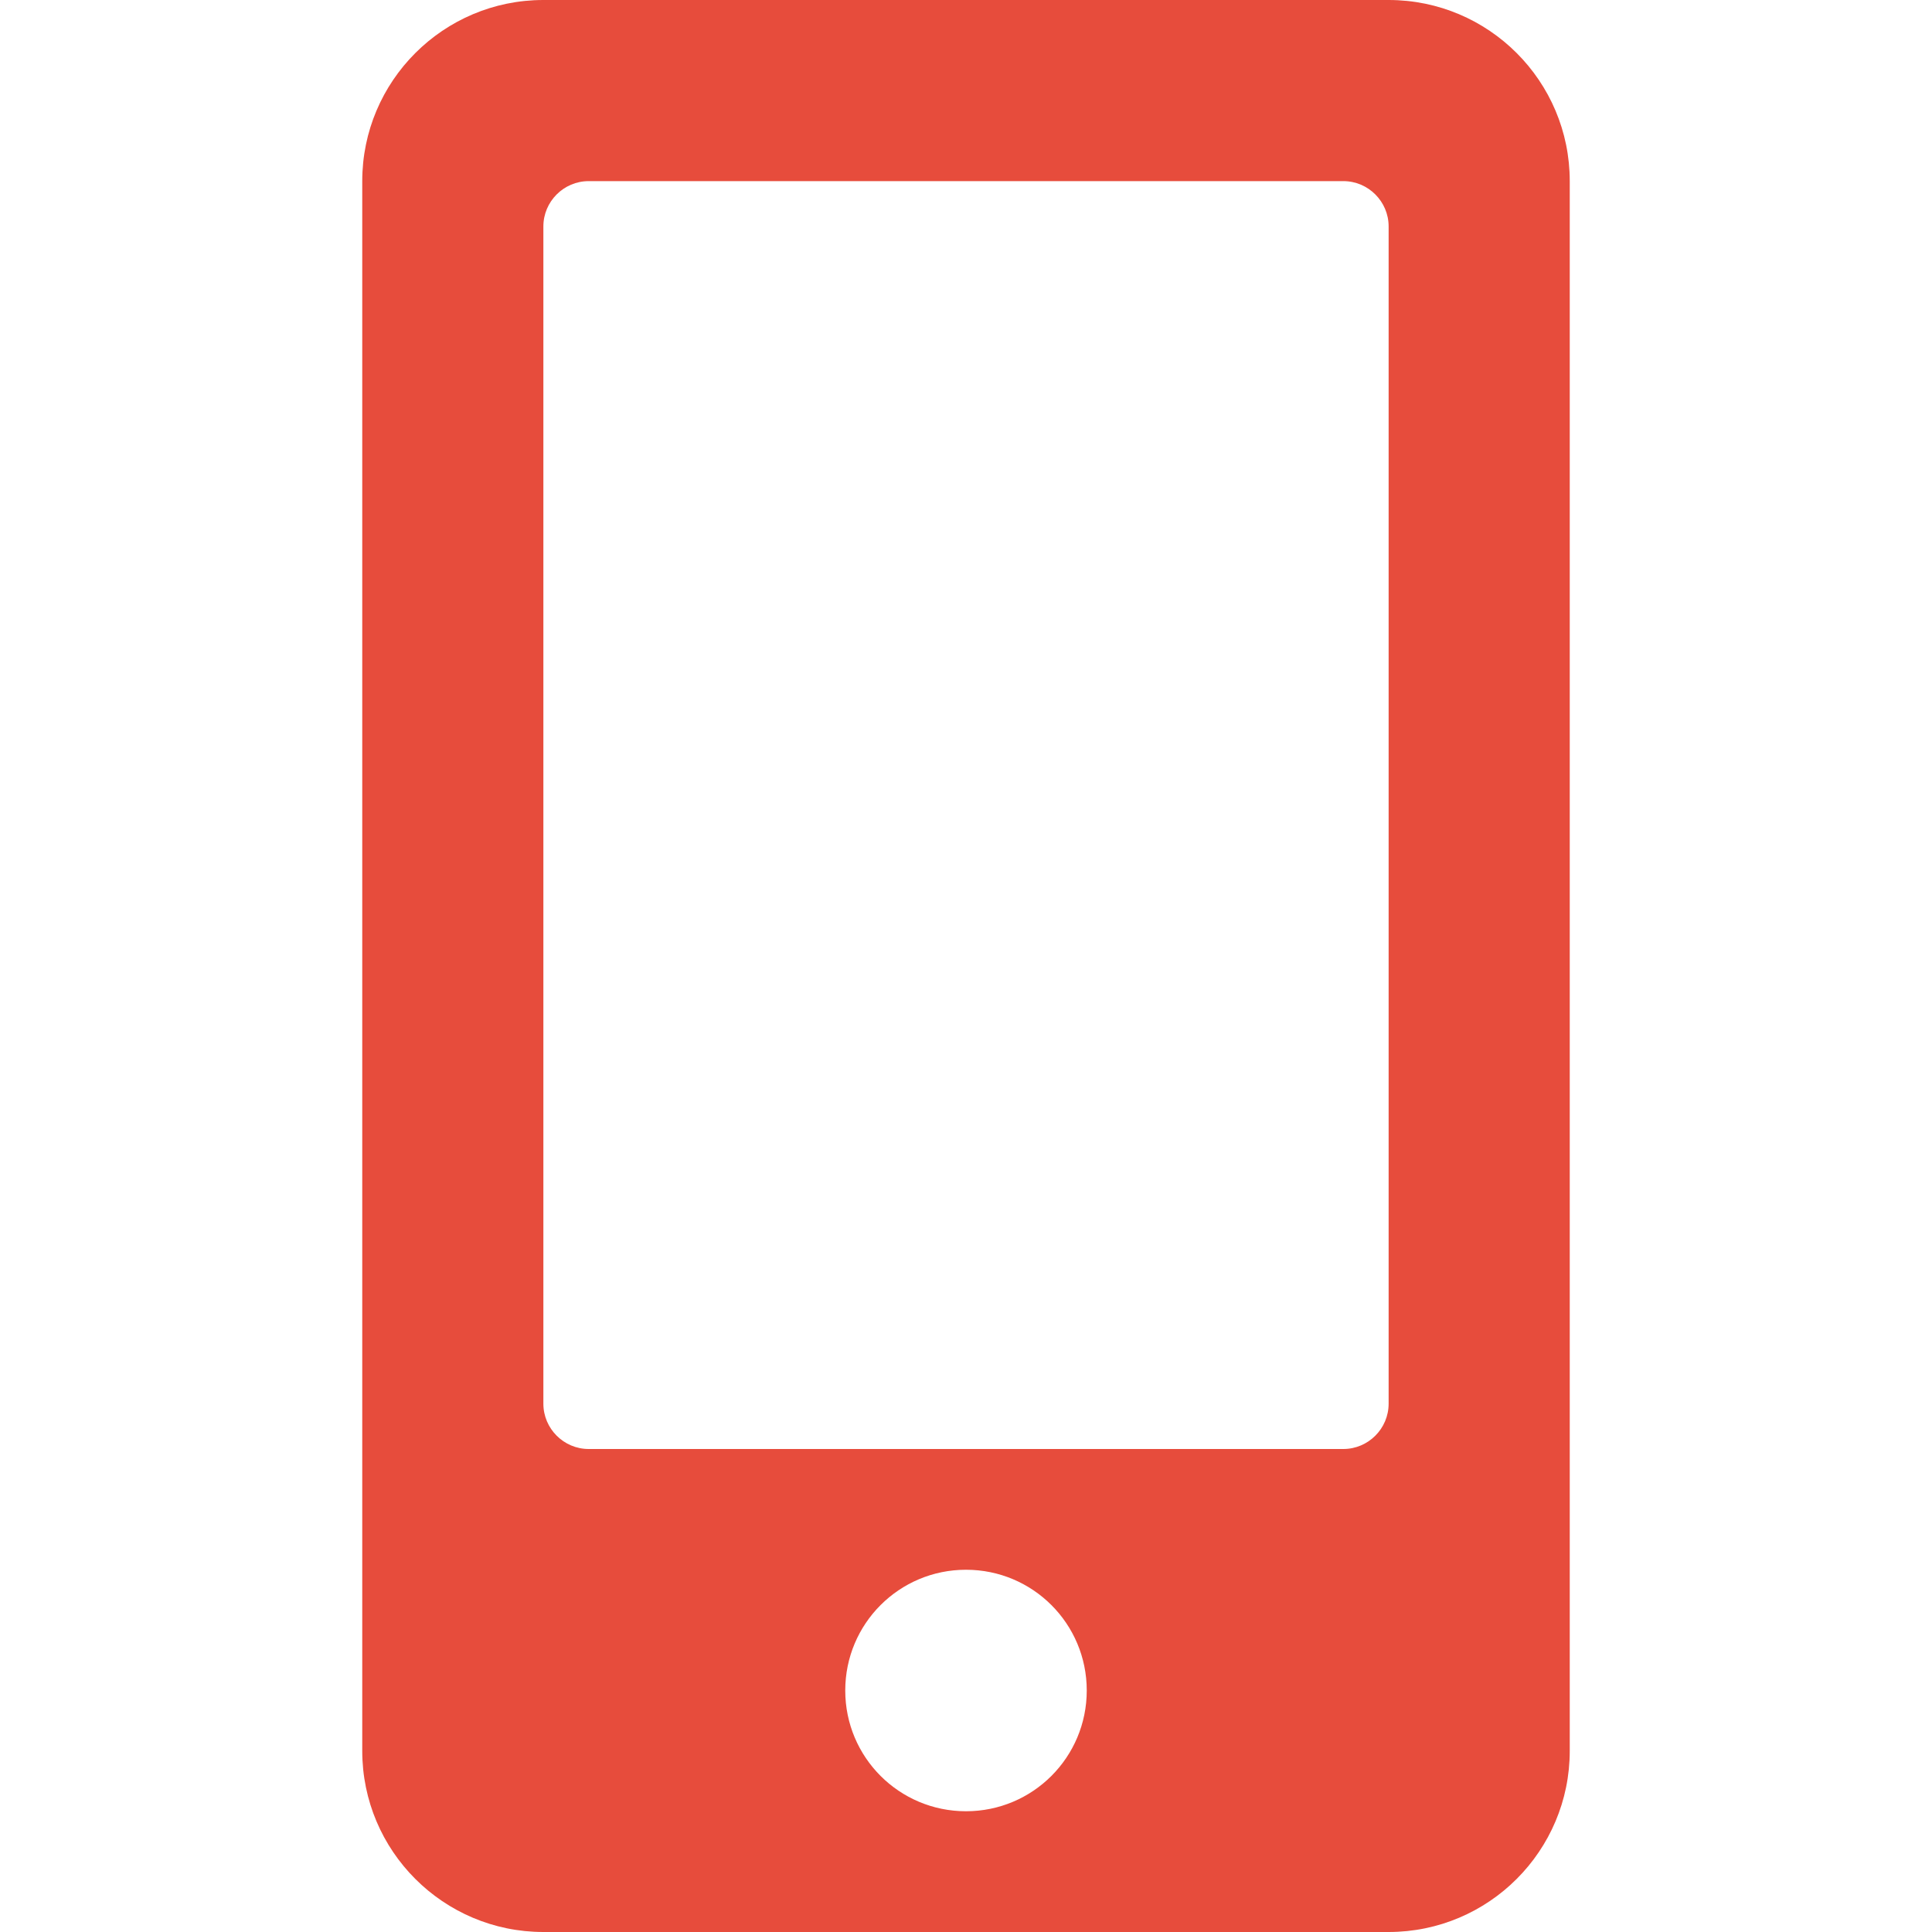<svg
                  xmlns="http://www.w3.org/2000/svg"
                  width="42"
                  height="42"
                  fill="#e74c3c"
                  class="bi bi-command text-primary"
                  viewBox="0 0 320 512"
                >
                  <path
                    d="M272 0H48C21.5 0 0 21.5 0 48v416c0 26.5 21.5 48 48 48h224c26.5 0 48-21.5 48-48V48c0-26.5-21.5-48-48-48zM160 480c-17.7 0-32-14.3-32-32s14.3-32 32-32 32 14.3 32 32-14.3 32-32 32zm112-108c0 6.6-5.4 12-12 12H60c-6.6 0-12-5.4-12-12V60c0-6.6 5.4-12 12-12h200c6.6 0 12 5.4 12 12v312z"
                  />
                </svg>